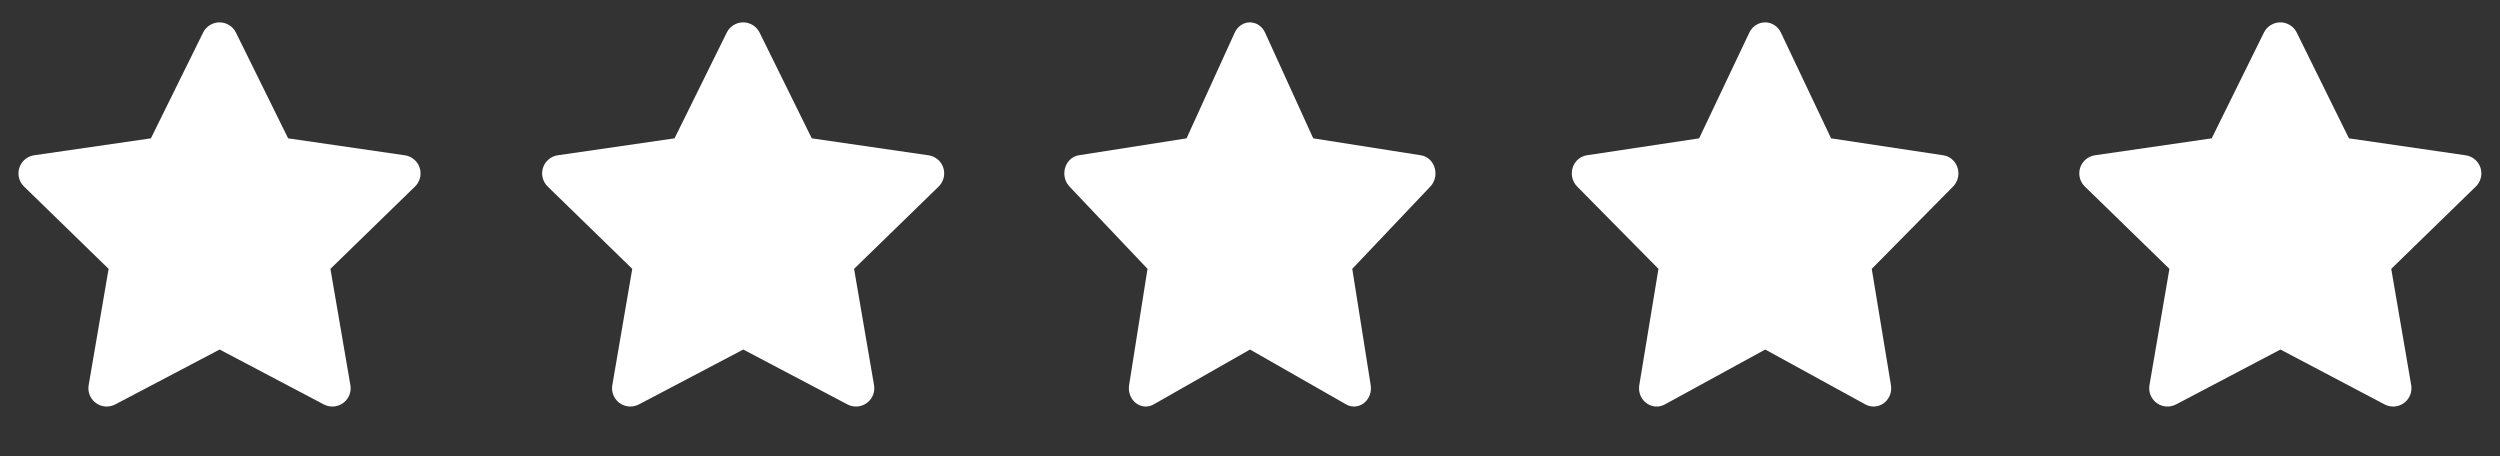 <svg width="148" height="27" viewBox="0 0 148 27" fill="none" xmlns="http://www.w3.org/2000/svg">
<rect x="0" y="0" width="148" height="27" fill="#333333" stroke="none"/>
<g clip-path="url(#clip0_2610_956)">
<path d="M8.933 8.19L2.022 9.192L1.899 9.217C1.714 9.267 1.545 9.364 1.41 9.5C1.274 9.636 1.177 9.805 1.129 9.991C1.08 10.176 1.082 10.371 1.134 10.556C1.185 10.741 1.285 10.908 1.422 11.042L6.43 15.916L5.249 22.8L5.235 22.919C5.223 23.111 5.263 23.302 5.35 23.474C5.437 23.645 5.568 23.79 5.729 23.894C5.89 23.998 6.077 24.057 6.268 24.066C6.46 24.074 6.651 24.031 6.821 23.942L13.002 20.692L19.17 23.942L19.278 23.992C19.457 24.062 19.651 24.084 19.841 24.054C20.031 24.025 20.21 23.945 20.359 23.824C20.508 23.703 20.622 23.544 20.689 23.364C20.757 23.184 20.775 22.99 20.743 22.8L19.561 15.916L24.57 11.041L24.654 10.948C24.775 10.8 24.854 10.622 24.884 10.433C24.913 10.243 24.892 10.05 24.823 9.871C24.753 9.693 24.637 9.536 24.487 9.417C24.337 9.298 24.158 9.221 23.969 9.194L17.057 8.19L13.967 1.929C13.878 1.747 13.74 1.594 13.568 1.488C13.396 1.381 13.198 1.324 12.996 1.324C12.793 1.324 12.595 1.381 12.424 1.488C12.252 1.594 12.113 1.747 12.024 1.929L8.933 8.19Z" fill="white"/>
</g>
<g clip-path="url(#clip1_2610_956)">
<path d="M39.933 8.19L33.022 9.192L32.899 9.217C32.714 9.267 32.545 9.364 32.41 9.5C32.274 9.636 32.177 9.805 32.129 9.991C32.081 10.176 32.082 10.371 32.134 10.556C32.185 10.741 32.285 10.908 32.422 11.042L37.43 15.916L36.249 22.8L36.235 22.919C36.223 23.111 36.263 23.302 36.35 23.474C36.437 23.645 36.568 23.79 36.729 23.894C36.89 23.998 37.077 24.057 37.268 24.066C37.46 24.074 37.651 24.031 37.821 23.942L44.002 20.692L50.17 23.942L50.278 23.992C50.457 24.062 50.651 24.084 50.841 24.054C51.031 24.025 51.21 23.945 51.359 23.824C51.508 23.703 51.622 23.544 51.689 23.364C51.757 23.184 51.775 22.99 51.743 22.8L50.561 15.916L55.57 11.041L55.654 10.948C55.775 10.8 55.854 10.622 55.884 10.433C55.913 10.243 55.892 10.05 55.822 9.871C55.753 9.693 55.637 9.536 55.487 9.417C55.337 9.298 55.158 9.221 54.969 9.194L48.057 8.19L44.968 1.929C44.878 1.747 44.74 1.594 44.568 1.488C44.396 1.381 44.198 1.324 43.996 1.324C43.794 1.324 43.595 1.381 43.423 1.488C43.252 1.594 43.113 1.747 43.024 1.929L39.933 8.19Z" fill="white"/>
</g>
<g clip-path="url(#clip2_2610_956)">
<path d="M70.244 8.19L63.864 9.192L63.751 9.217C63.58 9.267 63.424 9.364 63.299 9.5C63.174 9.636 63.085 9.805 63.04 9.991C62.996 10.176 62.997 10.371 63.045 10.556C63.092 10.741 63.184 10.908 63.311 11.042L67.933 15.916L66.843 22.8L66.83 22.919C66.82 23.111 66.856 23.302 66.937 23.474C67.017 23.645 67.138 23.79 67.287 23.894C67.436 23.998 67.607 24.057 67.784 24.066C67.961 24.074 68.137 24.031 68.294 23.942L74 20.692L79.693 23.942L79.793 23.992C79.958 24.062 80.138 24.084 80.313 24.054C80.488 24.025 80.653 23.945 80.791 23.824C80.928 23.703 81.034 23.544 81.096 23.364C81.158 23.184 81.175 22.99 81.145 22.8L80.054 15.916L84.678 11.041L84.756 10.948C84.868 10.8 84.941 10.622 84.968 10.433C84.995 10.243 84.976 10.05 84.911 9.871C84.847 9.693 84.74 9.536 84.602 9.417C84.463 9.298 84.298 9.221 84.123 9.194L77.743 8.19L74.891 1.929C74.809 1.747 74.681 1.594 74.522 1.488C74.364 1.381 74.181 1.324 73.994 1.324C73.808 1.324 73.625 1.381 73.466 1.488C73.308 1.594 73.18 1.747 73.097 1.929L70.244 8.19Z" fill="white"/>
</g>
<g clip-path="url(#clip3_2610_956)">
<path d="M100.589 8.19L93.943 9.192L93.825 9.217C93.647 9.267 93.484 9.364 93.354 9.5C93.224 9.636 93.131 9.805 93.085 9.991C93.038 10.176 93.04 10.371 93.089 10.556C93.139 10.741 93.235 10.908 93.367 11.042L98.181 15.916L97.046 22.8L97.032 22.919C97.022 23.111 97.06 23.302 97.143 23.474C97.227 23.645 97.353 23.79 97.508 23.894C97.663 23.998 97.842 24.057 98.026 24.066C98.211 24.074 98.394 24.031 98.558 23.942L104.501 20.692L110.431 23.942L110.536 23.992C110.708 24.062 110.894 24.084 111.077 24.054C111.26 24.025 111.431 23.945 111.575 23.824C111.718 23.703 111.828 23.544 111.893 23.364C111.958 23.184 111.975 22.99 111.944 22.8L110.807 15.916L115.624 11.041L115.705 10.948C115.821 10.8 115.898 10.622 115.926 10.433C115.954 10.243 115.934 10.05 115.867 9.871C115.8 9.693 115.689 9.536 115.544 9.417C115.4 9.298 115.228 9.221 115.046 9.194L108.4 8.19L105.429 1.929C105.343 1.747 105.21 1.594 105.045 1.488C104.88 1.381 104.689 1.324 104.495 1.324C104.3 1.324 104.11 1.381 103.945 1.488C103.78 1.594 103.647 1.747 103.561 1.929L100.589 8.19Z" fill="white"/>
</g>
<g clip-path="url(#clip4_2610_956)">
<path d="M130.933 8.19L124.022 9.192L123.899 9.217C123.714 9.267 123.545 9.364 123.41 9.5C123.274 9.636 123.177 9.805 123.129 9.991C123.08 10.176 123.082 10.371 123.134 10.556C123.185 10.741 123.285 10.908 123.422 11.042L128.43 15.916L127.249 22.8L127.235 22.919C127.223 23.111 127.263 23.302 127.35 23.474C127.437 23.645 127.568 23.79 127.729 23.894C127.89 23.998 128.077 24.057 128.268 24.066C128.46 24.074 128.651 24.031 128.821 23.942L135.002 20.692L141.17 23.942L141.278 23.992C141.457 24.062 141.651 24.084 141.841 24.054C142.031 24.025 142.21 23.945 142.359 23.824C142.508 23.703 142.622 23.544 142.689 23.364C142.757 23.184 142.775 22.99 142.743 22.8L141.561 15.916L146.57 11.041L146.655 10.948C146.775 10.8 146.854 10.622 146.884 10.433C146.913 10.243 146.892 10.05 146.823 9.871C146.753 9.693 146.637 9.536 146.487 9.417C146.337 9.298 146.158 9.221 145.969 9.194L139.057 8.19L135.967 1.929C135.878 1.747 135.74 1.594 135.568 1.488C135.396 1.381 135.198 1.324 134.996 1.324C134.793 1.324 134.595 1.381 134.423 1.488C134.252 1.594 134.113 1.747 134.024 1.929L130.933 8.19Z" fill="white"/>
</g>
<defs>
<clipPath id="clip0_2610_956">
<rect width="26" height="26" fill="white" transform="translate(0 0.238)"/>
</clipPath>
<clipPath id="clip1_2610_956">
<rect width="26" height="26" fill="white" transform="translate(31 0.238)"/>
</clipPath>
<clipPath id="clip2_2610_956">
<rect width="24" height="26" fill="white" transform="translate(62 0.238)"/>
</clipPath>
<clipPath id="clip3_2610_956">
<rect width="25" height="26" fill="white" transform="translate(92 0.238)"/>
</clipPath>
<clipPath id="clip4_2610_956">
<rect width="26" height="26" fill="white" transform="translate(122 0.238)"/>
</clipPath>
</defs>
</svg>
